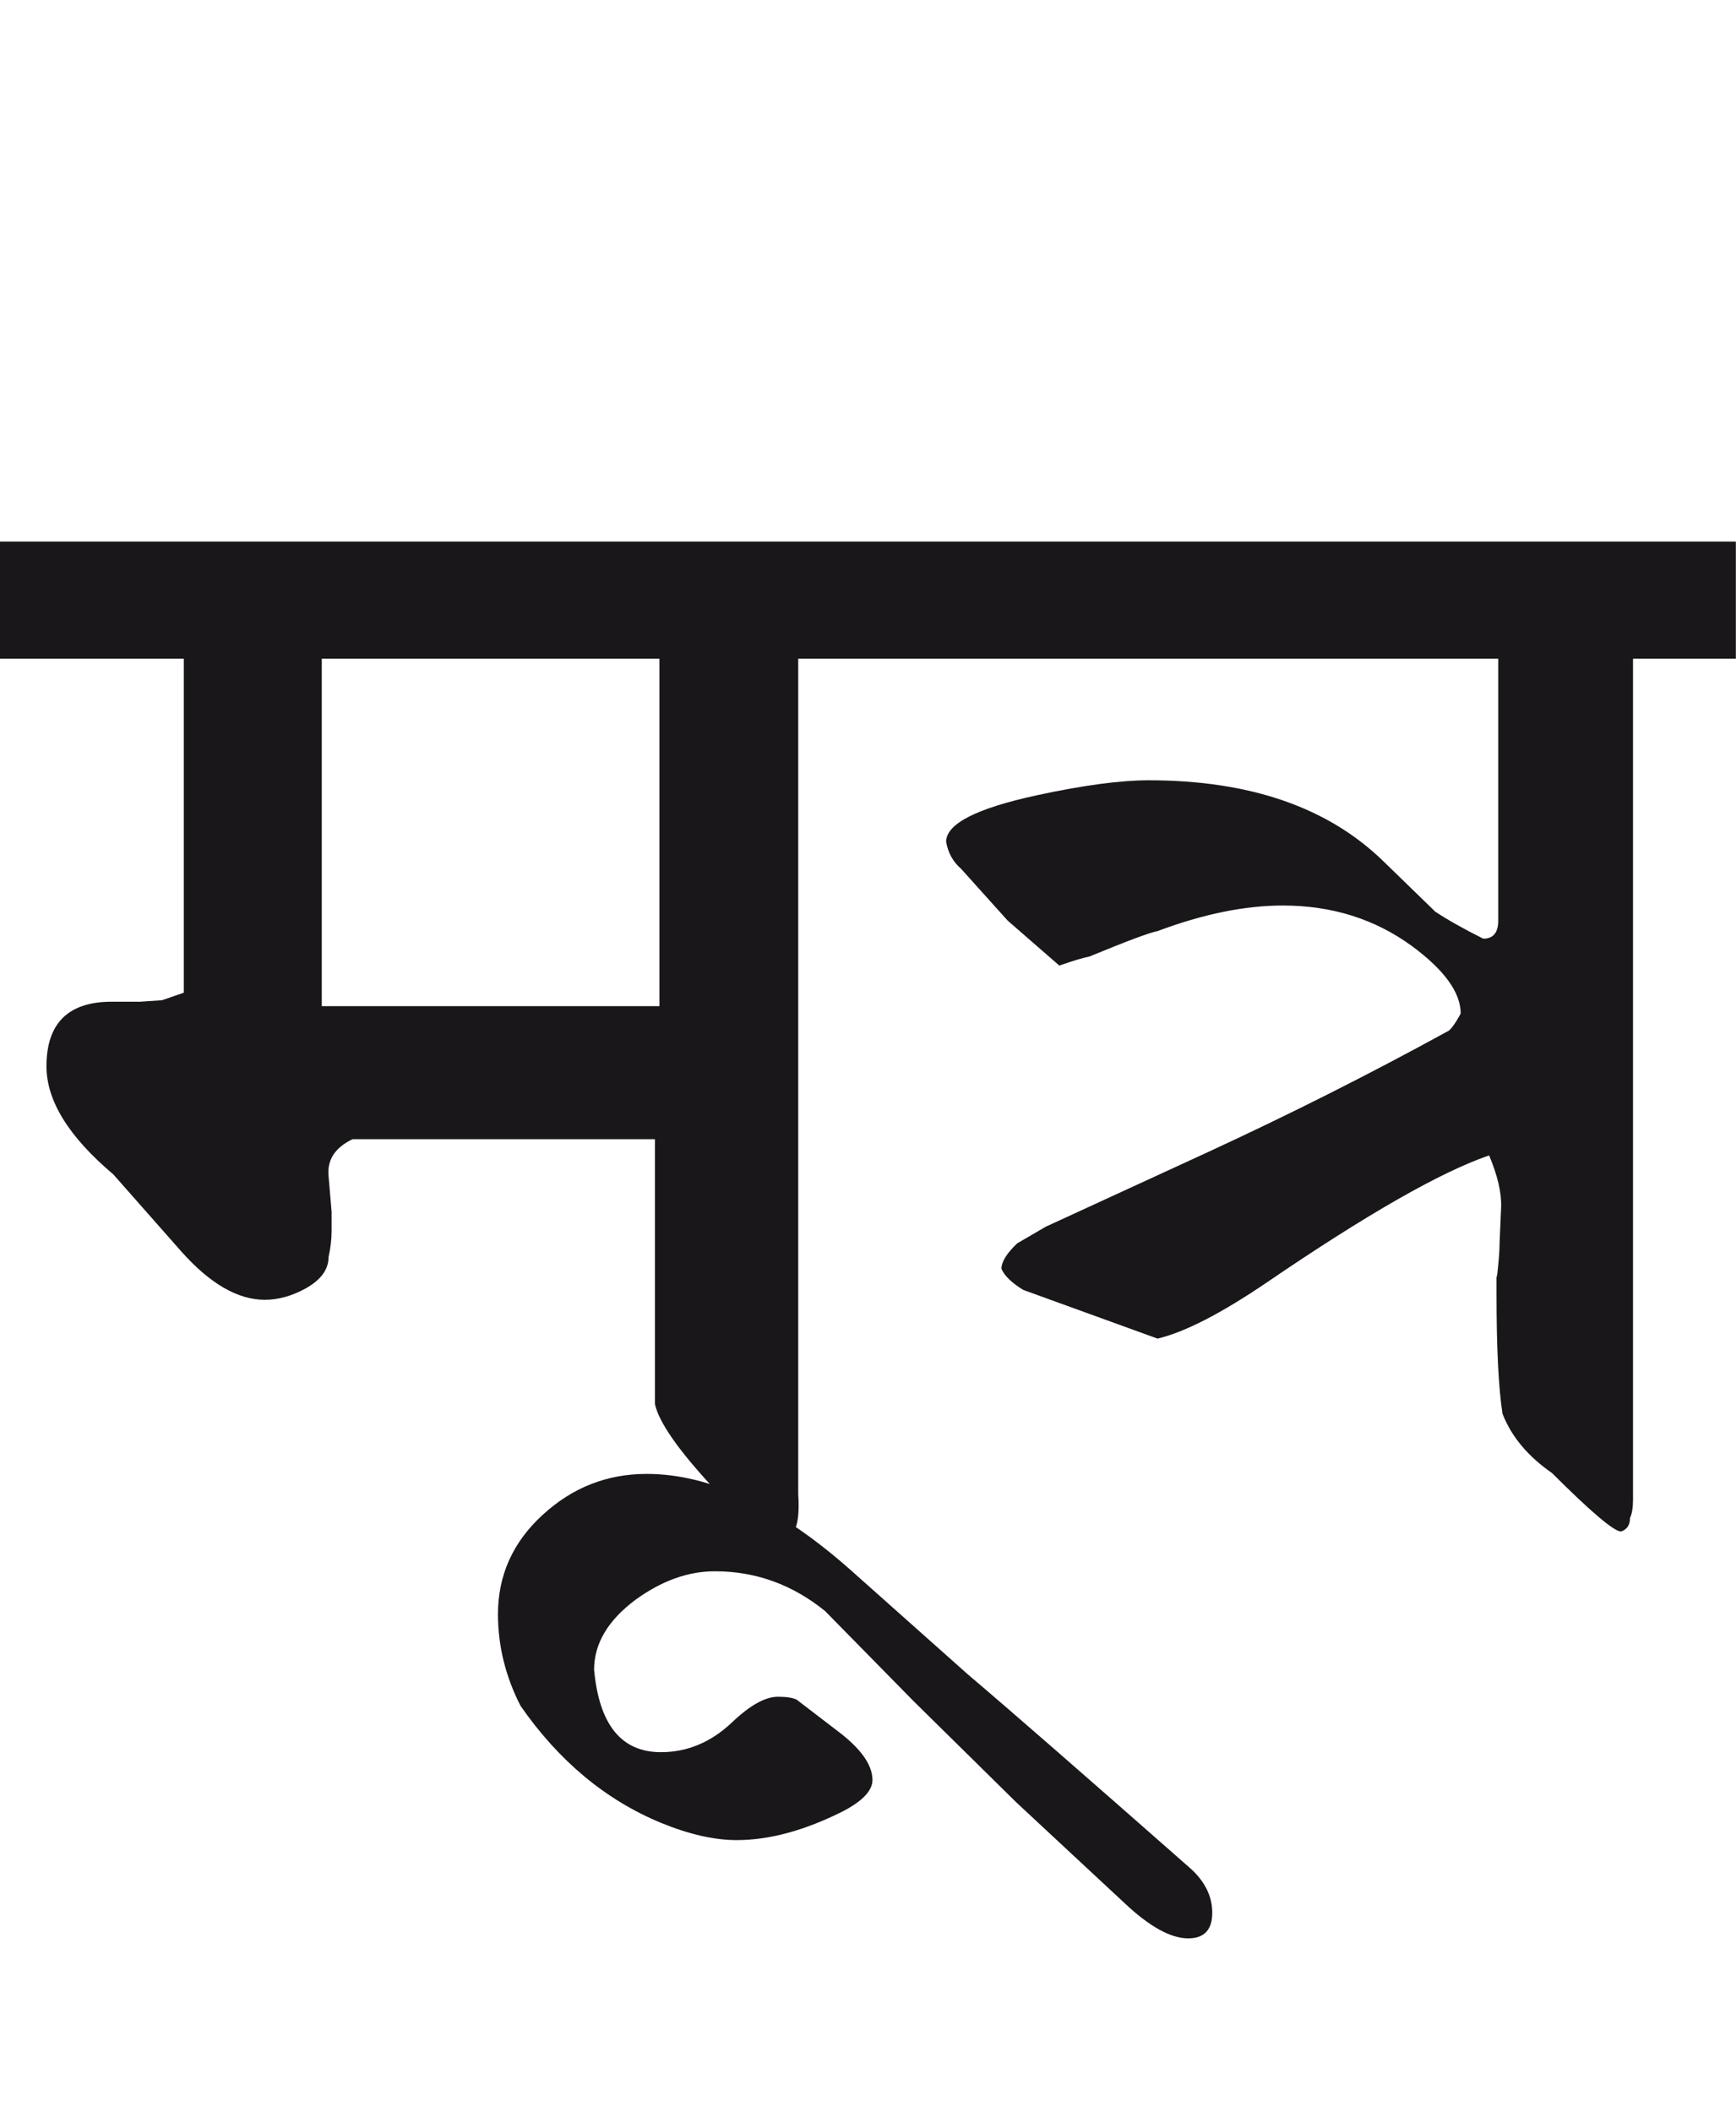 <?xml version="1.0" encoding="utf-8"?>
<!-- Generator: Adobe Illustrator 15.0.2, SVG Export Plug-In . SVG Version: 6.00 Build 0)  -->
<!DOCTYPE svg PUBLIC "-//W3C//DTD SVG 1.1//EN" "http://www.w3.org/Graphics/SVG/1.1/DTD/svg11.dtd">
<svg version="1.1" id="Ebene_1" xmlns="http://www.w3.org/2000/svg" xmlns:xlink="http://www.w3.org/1999/xlink" x="0px" y="0px"
	 width="23.312px" height="28.35px" viewBox="0 0 23.312 28.35" enable-background="new 0 0 23.312 28.35" xml:space="preserve">
<path fill="#1A171B" d="M23.312,7.269H12.14v1.572h7.979v3.516c0,0.161-0.067,0.242-0.201,0.242
	c-0.269-0.134-0.483-0.256-0.645-0.363l-0.695-0.675c-0.745-0.726-1.796-1.088-3.153-1.088c-0.377,0-0.876,0.066-1.501,0.201
	c-0.812,0.176-1.219,0.383-1.219,0.625c0.026,0.148,0.093,0.269,0.201,0.362l0.625,0.695l0.694,0.604
	c0.189-0.066,0.323-0.106,0.403-0.121c0.504-0.207,0.809-0.322,0.917-0.342c0.612-0.229,1.171-0.343,1.683-0.343
	c0.658,0,1.236,0.182,1.732,0.544c0.437,0.322,0.655,0.625,0.655,0.906c-0.081,0.149-0.142,0.229-0.182,0.242
	c-1.04,0.57-2.116,1.112-3.224,1.623l-2.166,0.996l-0.383,0.223c-0.142,0.135-0.212,0.248-0.212,0.342
	c0.04,0.094,0.138,0.188,0.292,0.283l1.804,0.654c0.37-0.088,0.858-0.34,1.471-0.756c1.337-0.912,2.331-1.48,2.982-1.703
	c0.113,0.27,0.168,0.502,0.161,0.695l-0.021,0.484c0,0.074-0.006,0.182-0.021,0.322c-0.013,0.141-0.02,0.168-0.02,0.08v0.283
	c0,0.717,0.027,1.252,0.08,1.602c0.121,0.311,0.343,0.574,0.665,0.797c0.524,0.523,0.834,0.785,0.927,0.785
	c0.081-0.027,0.121-0.088,0.121-0.182c0.026-0.055,0.04-0.137,0.04-0.242V8.841h1.381V7.269z M12.996,22.473l-1.552-1.381
	c-0.979-0.873-1.901-1.309-2.761-1.309c-0.529,0-0.996,0.182-1.395,0.549c-0.4,0.365-0.601,0.811-0.601,1.334
	c0,0.428,0.103,0.84,0.303,1.23c0.511,0.736,1.14,1.262,1.885,1.57c0.375,0.154,0.715,0.232,1.017,0.232
	c0.437,0,0.903-0.127,1.4-0.373c0.282-0.141,0.424-0.287,0.424-0.434c0-0.201-0.154-0.42-0.464-0.654l-0.554-0.424
	c-0.055-0.027-0.139-0.039-0.252-0.039c-0.169,0-0.373,0.113-0.614,0.342c-0.282,0.268-0.602,0.402-0.957,0.402
	c-0.531,0-0.829-0.369-0.897-1.107c0-0.35,0.186-0.662,0.555-0.938c0.35-0.254,0.705-0.383,1.067-0.383
	c0.551,0,1.044,0.18,1.481,0.535l1.188,1.209l1.38,1.359l1.461,1.359c0.33,0.309,0.612,0.465,0.847,0.465
	c0.215,0,0.322-0.117,0.322-0.344c0-0.221-0.099-0.42-0.292-0.594C14.57,23.832,13.572,22.961,12.996,22.473 M4.321,8.841h4.534
	v4.664H4.321V8.841z M12.14,7.269H0v1.572h2.468v4.483l-0.292,0.101l-0.292,0.02H1.501c-0.584,0-0.877,0.289-0.877,0.867
	c0,0.463,0.3,0.946,0.897,1.45l0.917,1.039c0.382,0.428,0.755,0.645,1.118,0.645c0.181,0,0.362-0.051,0.544-0.15
	c0.208-0.115,0.312-0.256,0.312-0.424c0.027-0.121,0.041-0.24,0.041-0.354v-0.252l-0.041-0.482c-0.02-0.217,0.087-0.381,0.323-0.494
	h4.06v3.557c0.054,0.242,0.308,0.607,0.761,1.098c0.453,0.488,0.765,0.715,0.932,0.676c0.182,0.039,0.258-0.148,0.231-0.564V8.841
	h1.421V7.269z"/>
<rect y="7.269" fill="none" width="23.312" height="18.75"/>
</svg>
